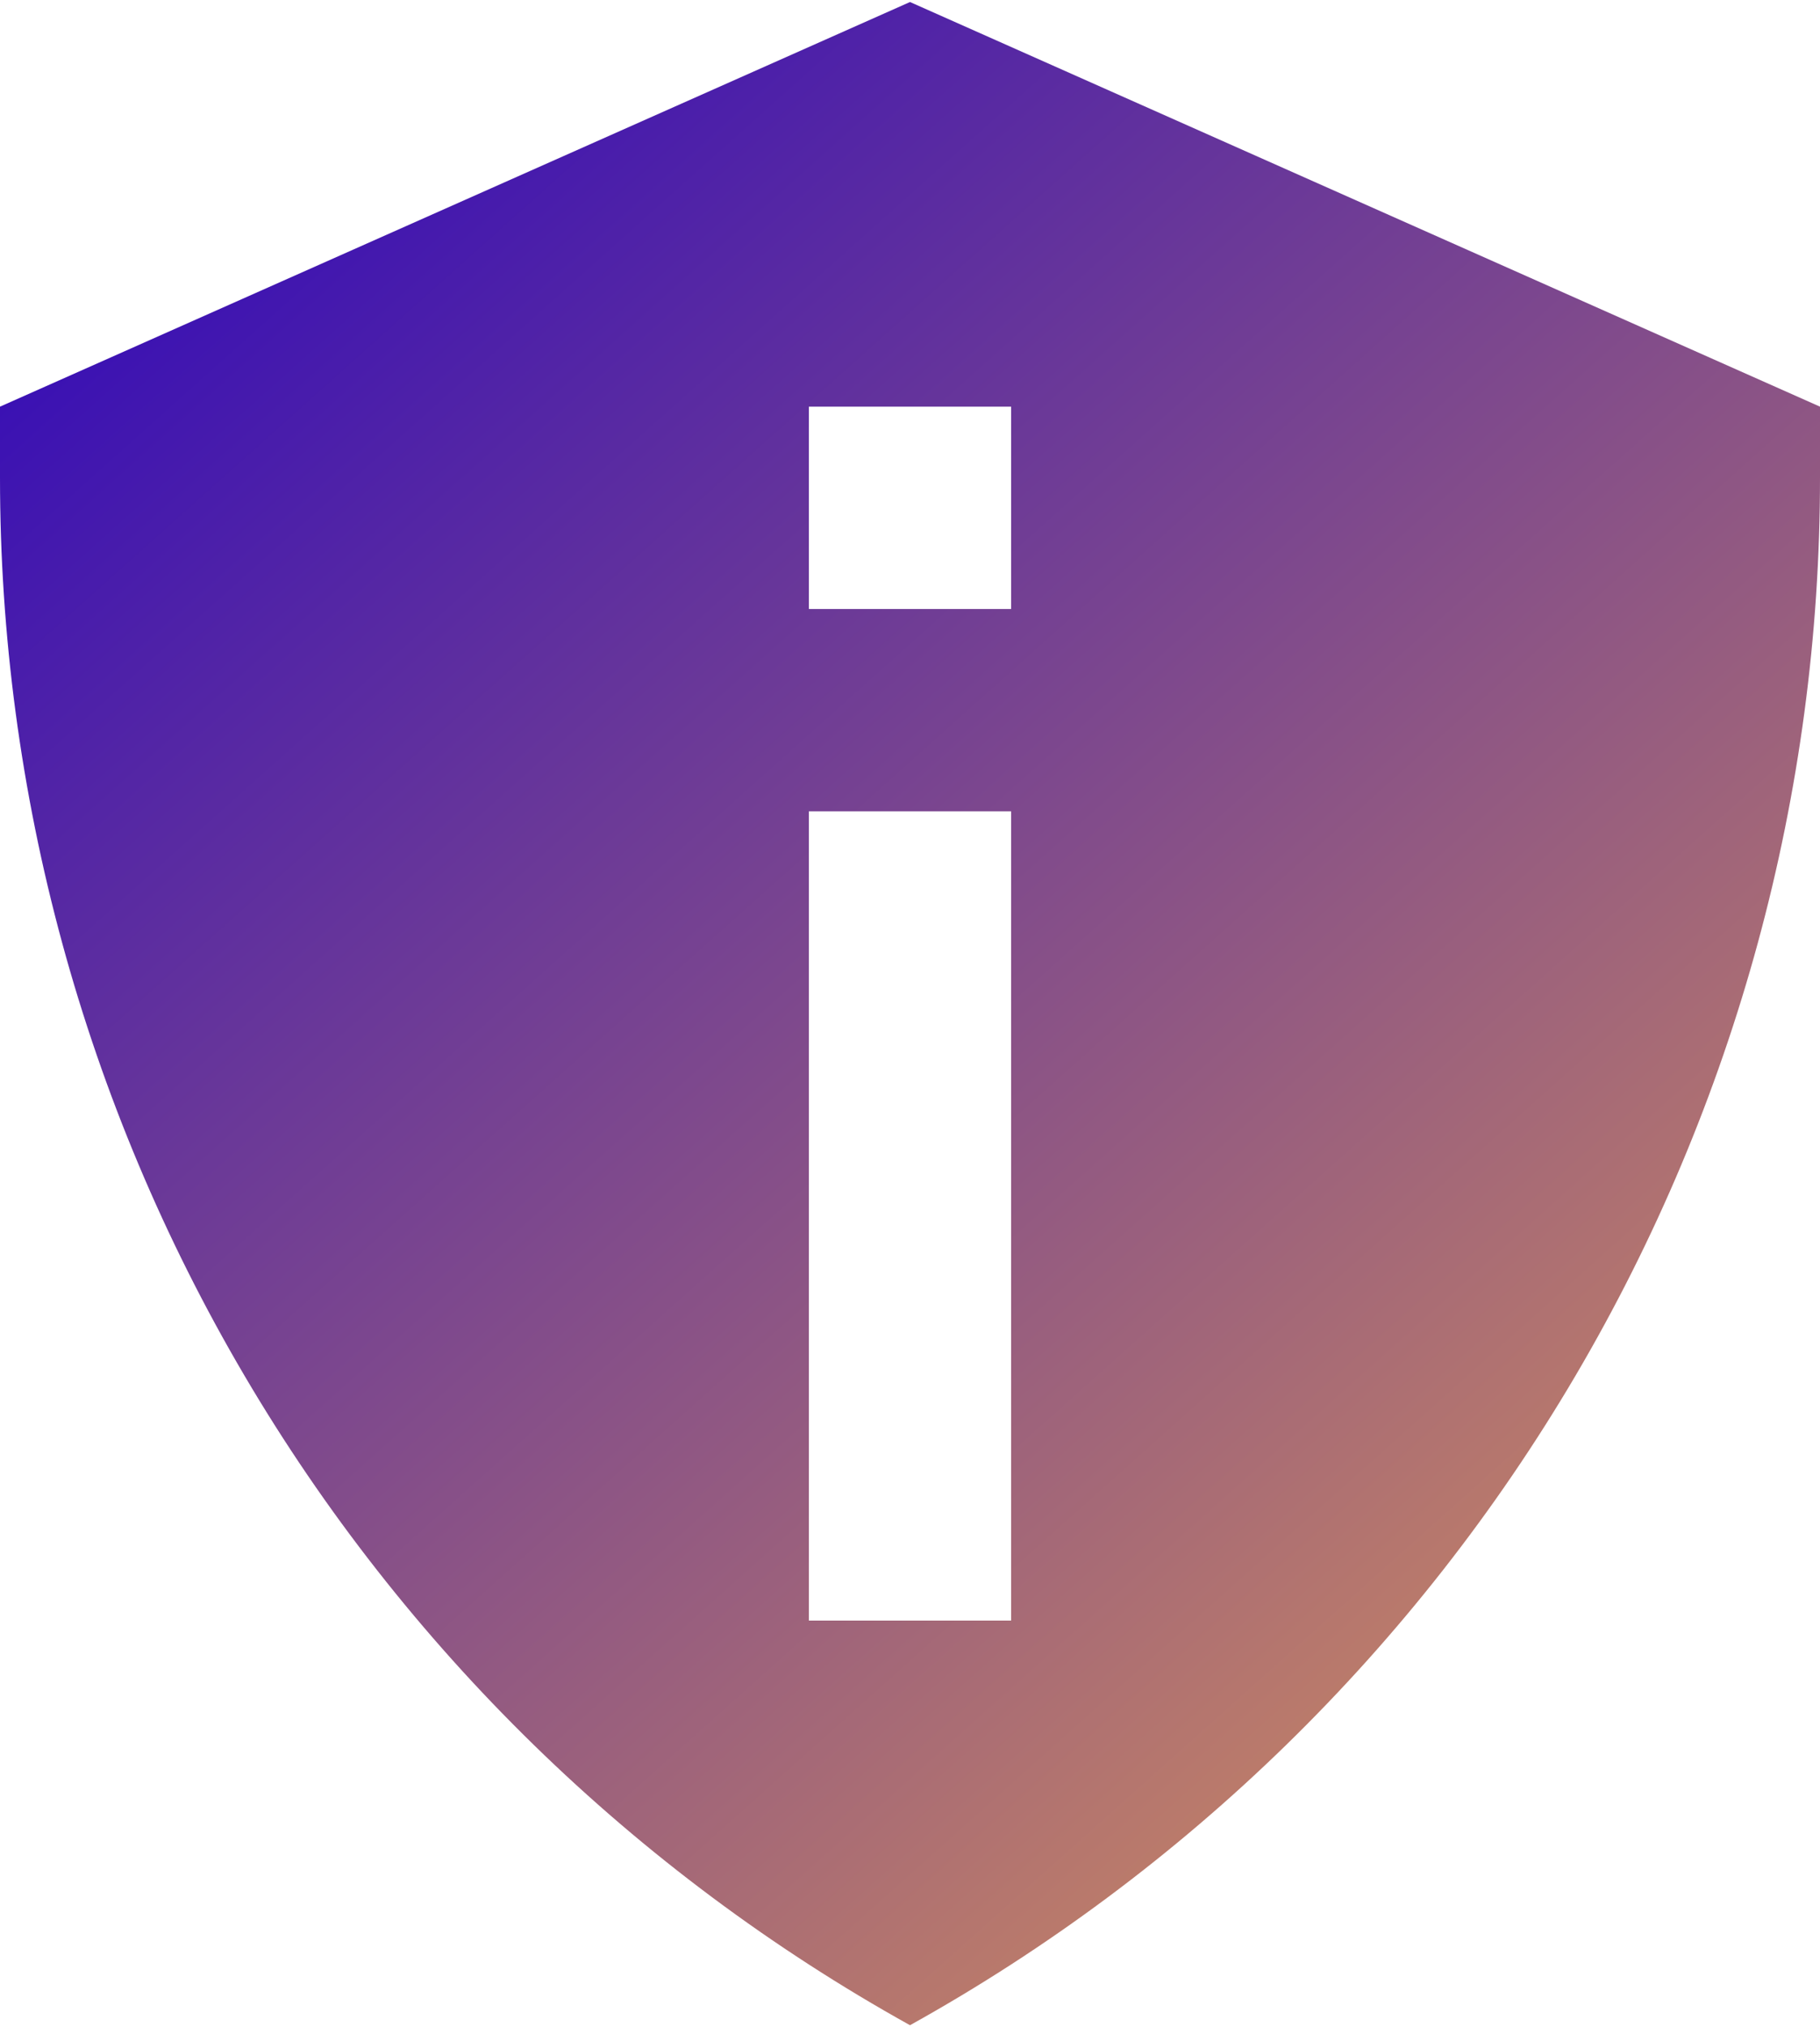 <svg width="600" height="668" viewBox="0 0 600 668" fill="none" xmlns="http://www.w3.org/2000/svg">
<path d="M300 667.334C390.941 616.801 466.713 542.867 519.462 453.193C572.211 363.52 600.017 261.371 600 157.334V134L300 0.667L8.24195e-06 134V157.334C-0.017 261.371 27.789 363.52 80.538 453.193C133.287 542.867 209.059 616.801 300 667.334ZM266.667 134H333.333V200.667H266.667V134ZM266.667 267.334H333.333V534H266.667V267.334Z" fill="url(#paint0_linear_143_402)"/>
<defs>
<linearGradient id="paint0_linear_143_402" x1="4.03905e-06" y1="1" x2="643" y2="720" gradientUnits="userSpaceOnUse">
<stop stop-color="#2600BF"/>
<stop offset="1" stop-color="#EFA64D"/>
</linearGradient>
</defs>
</svg>
